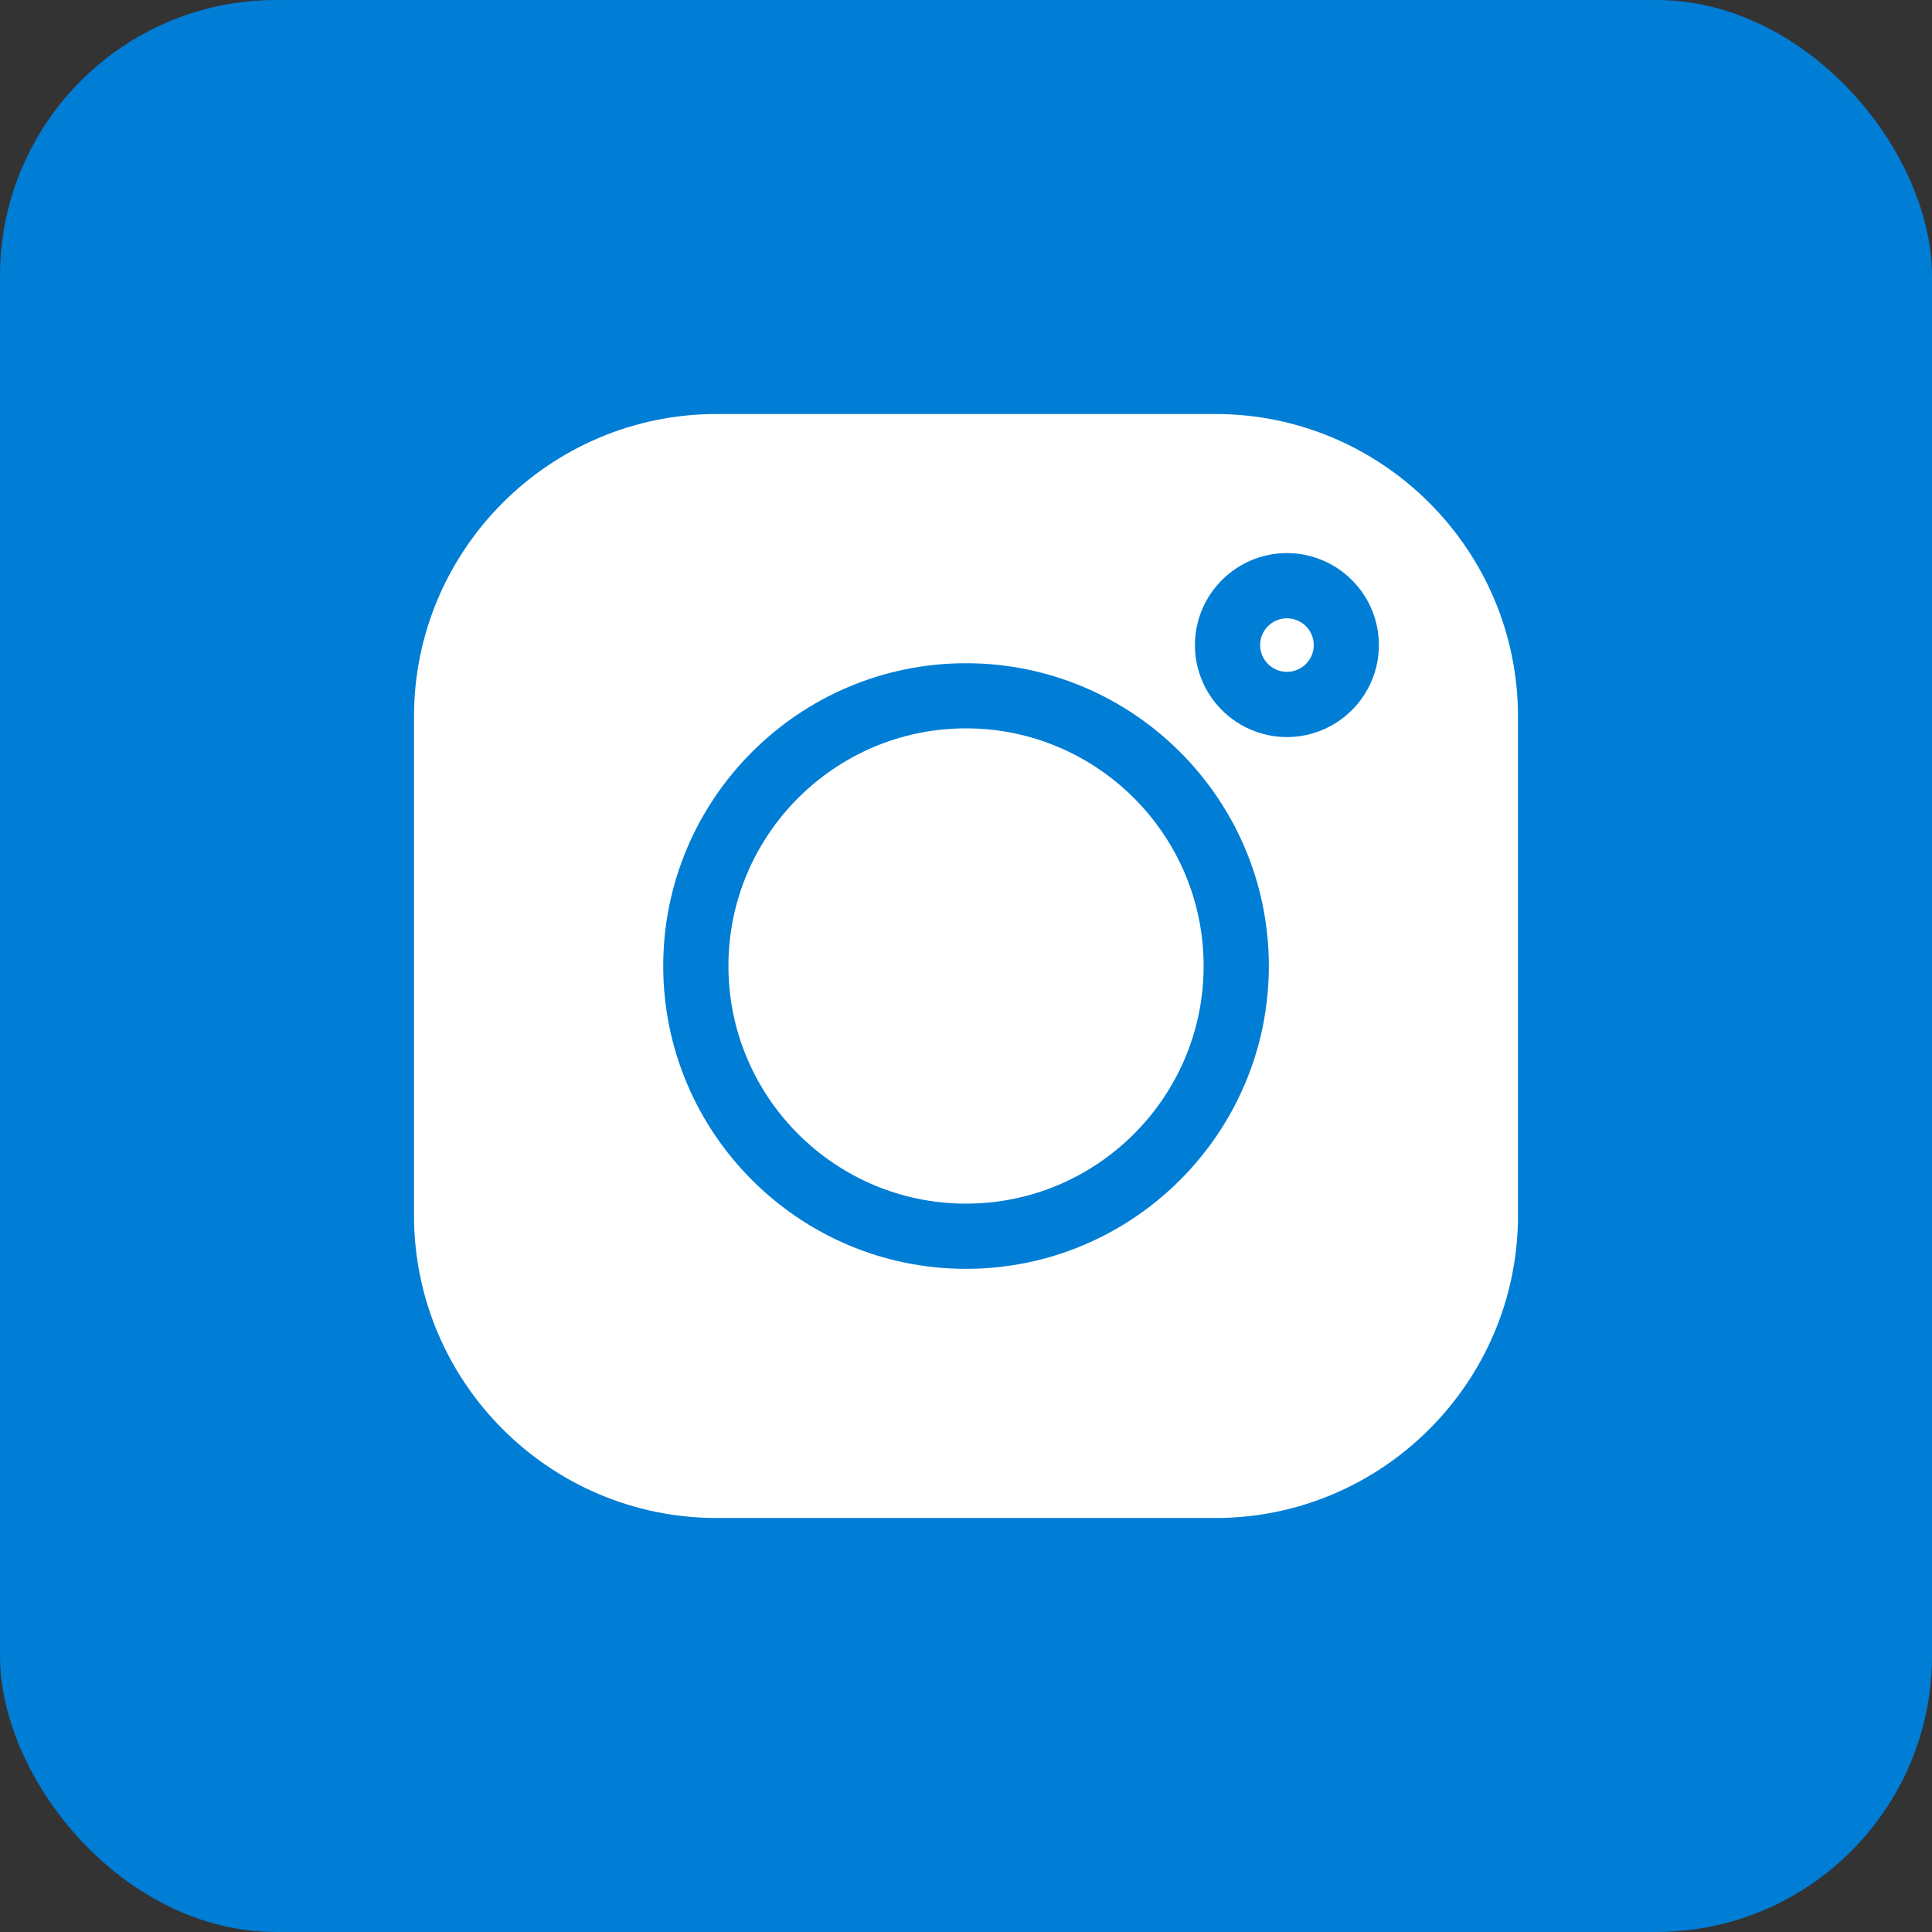 <svg width="28" height="28" viewBox="0 0 28 28" fill="none" xmlns="http://www.w3.org/2000/svg">
<rect x="0" y="0" width="28" height="28" fill="#333333" stroke="none"/>
<rect width="28" height="28" rx="4" fill="#007DD5"/>
<g clip-path="url(#clip0_2230_3796)">
<path d="M18.651 8.961C18.437 8.961 18.263 9.135 18.263 9.349C18.263 9.563 18.437 9.737 18.651 9.737C18.865 9.737 19.04 9.563 19.04 9.349C19.04 9.135 18.865 8.961 18.651 8.961Z" fill="white"/>
<path d="M14 10.556C12.101 10.556 10.557 12.101 10.557 14C10.557 15.899 12.101 17.444 14 17.444C15.899 17.444 17.444 15.899 17.444 14C17.444 12.101 15.899 10.556 14 10.556Z" fill="white"/>
<path d="M17.614 6H10.386C7.968 6 6 7.968 6 10.386V17.614C6 20.032 7.968 22 10.386 22H17.614C20.032 22 22 20.032 22 17.614V10.386C22 7.968 20.032 6 17.614 6ZM14 18.389C11.58 18.389 9.612 16.42 9.612 14C9.612 11.58 11.58 9.612 14 9.612C16.42 9.612 18.389 11.58 18.389 14C18.389 16.42 16.42 18.389 14 18.389ZM18.651 10.682C17.916 10.682 17.318 10.084 17.318 9.349C17.318 8.614 17.916 8.016 18.651 8.016C19.386 8.016 19.984 8.614 19.984 9.349C19.984 10.084 19.386 10.682 18.651 10.682Z" fill="white"/>
</g>
<defs>
<clipPath id="clip0_2230_3796">
<rect width="16" height="16" fill="white" transform="translate(6 6)"/>
</clipPath>
</defs>
</svg>
